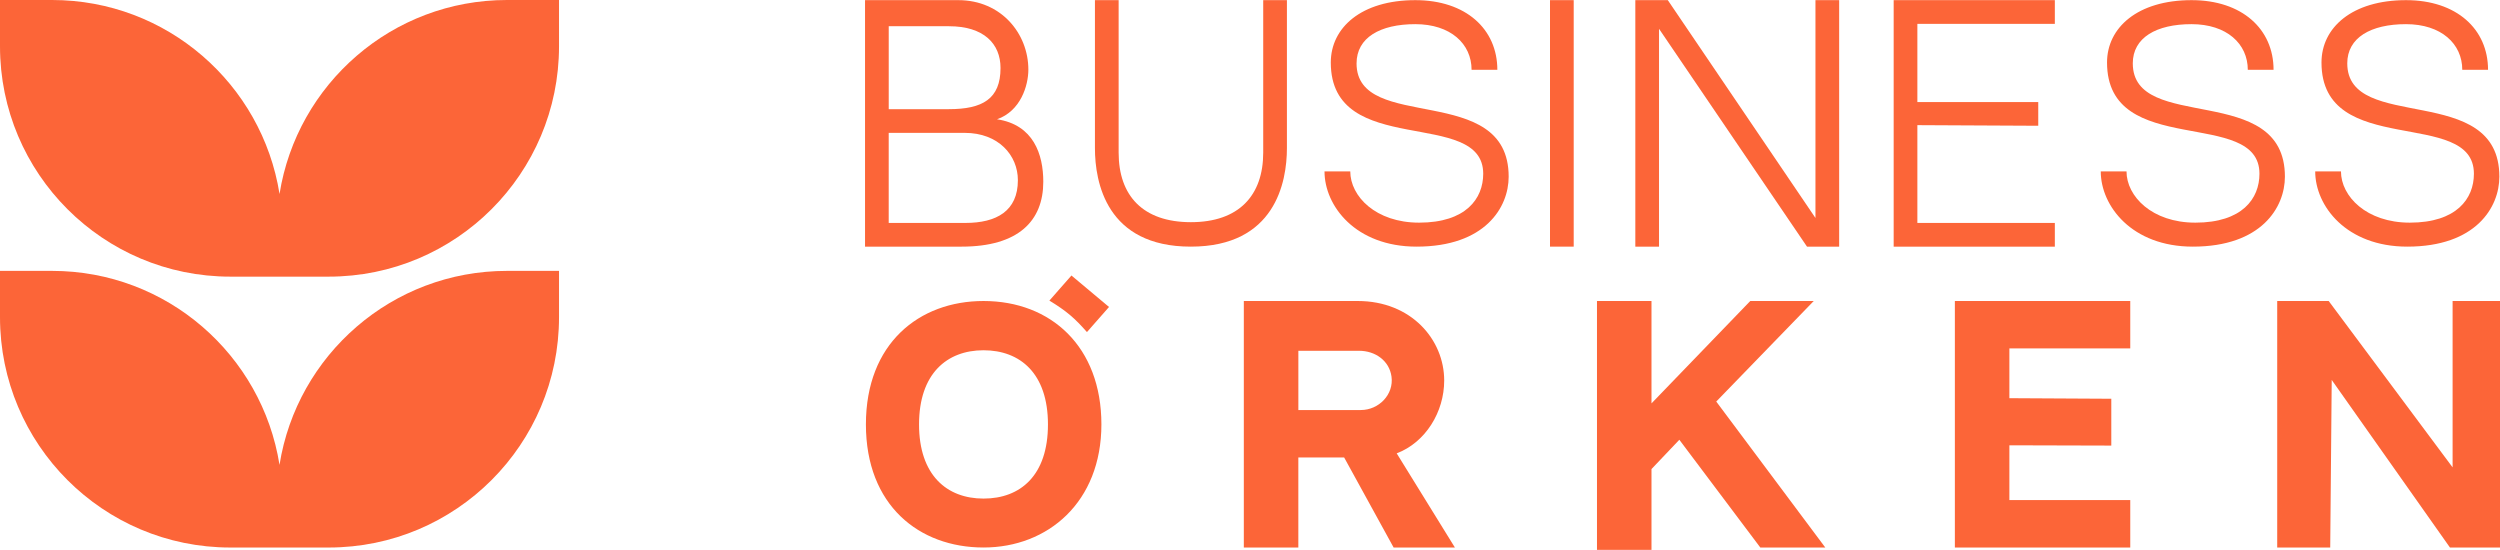 <?xml version="1.0" encoding="UTF-8"?><svg id="Layer_2" xmlns="http://www.w3.org/2000/svg" viewBox="0 0 1054.79 232"><defs><style>.cls-1,.cls-2{fill:#fc6538;stroke-width:0px;}.cls-2{fill-rule:evenodd;}</style></defs><g id="Layer_1-2"><path class="cls-1" d="M1034.78,127h20.01v104h-21.12l-49.88-70.7-.63,70.7h-22.37v-104h21.72l52.28,70.19v-70.19h0Z"/><path class="cls-1" d="M824.79,127h74v20h-51v21l43,.24v19.76l-43-.12v23.12h51v20h-74v-104Z"/><path class="cls-1" d="M724.12,169.43l45.99,61.57h-27.41l-34.16-45.46-11.75,12.36v34.1h-23v-105h23v43.19l41.67-43.19h26.78l-41.13,42.42h0Z"/><path class="cls-1" d="M589.29,191.28l24.55,39.72h-25.85l-20.88-38h-19.32v38h-23v-104h48.05c22.62,0,36.49,16.33,36.49,33.55,0,13.25-7.84,26.09-20.04,30.73ZM547.79,173h26.36c7.64,0,14.02-6.6,12.94-14.16-.94-6.62-6.76-10.84-13.7-10.84h-25.59v24.99h0Z"/><path class="cls-1" d="M414.96,127c28.48,0,49.74,19.29,49.74,52.06s-22.55,51.94-49.74,51.94-49.62-17.81-49.62-51.94,22.42-52.06,49.62-52.06ZM414.96,210.36c15.59,0,27.19-9.77,27.19-31.29s-11.73-31.29-27.19-31.29-27.2,9.89-27.2,31.29,11.73,31.29,27.2,31.29Z"/><path class="cls-1" d="M452.06,116.24l15.85,13.28-9.31,10.59c-5.15-5.87-8.62-8.88-15.85-13.28l9.31-10.59Z"/><path class="cls-1" d="M990.35,26.74c0,29.65,64.17,7.41,64.17,47.8,0,12.97-9.95,29.52-38.85,29.52-25.73,0-38.85-17.16-38.85-31.74h10.87c0,10.5,10.75,21.62,29.04,21.62,19.75,0,27.05-10.13,27.05-20.63,0-28.16-64.31-6.06-64.31-46.94,0-14.7,12.86-26.31,35.66-26.31,21.35,0,34.61,12.23,34.61,29.4h-10.87c0-10.99-8.89-19.27-23.74-19.27s-24.79,5.68-24.79,16.55h0Z"/><path class="cls-1" d="M899.86,26.74c0,29.65,64.18,7.41,64.18,47.8,0,12.97-9.95,29.52-38.85,29.52-25.73,0-38.85-17.16-38.85-31.74h10.87c0,10.5,10.75,21.62,29.04,21.62,19.76,0,27.05-10.13,27.05-20.63,0-28.16-64.31-6.06-64.31-46.94,0-14.7,12.86-26.31,35.66-26.31,21.35,0,34.6,12.23,34.6,29.4h-10.87c0-10.99-8.89-19.27-23.74-19.27s-24.79,5.68-24.79,16.55h0Z"/><path class="cls-1" d="M808.97,10.07v32.99h51v10l-51-.26v41.26h58v10h-68V.06h68v10h-58Z"/><path class="cls-1" d="M762.4,104.06l-62.43-91.91v91.91h-10V.06h13.7l62.3,91.91V.06h10v104h-13.57Z"/><path class="cls-1" d="M663.97,104.06h-10V.06h10v104Z"/><path class="cls-1" d="M572.35,26.74c0,29.65,64.18,7.41,64.18,47.8,0,12.97-9.95,29.52-38.85,29.52-25.73,0-38.85-17.16-38.85-31.74h10.87c0,10.5,10.75,21.62,29.04,21.62,19.76,0,27.05-10.13,27.05-20.63,0-28.16-64.31-6.06-64.31-46.94,0-14.7,12.86-26.31,35.66-26.31,21.35,0,34.61,12.23,34.61,29.4h-10.87c0-10.99-8.89-19.27-23.74-19.27s-24.79,5.68-24.79,16.55h0Z"/><path class="cls-1" d="M532.97,64.4V.06h10v62.45c0,14.35-4.96,41.55-40.56,41.55s-40.44-27.19-40.44-41.55V.06h10v64.34c0,18.13,10.21,29.34,30.5,29.34s30.5-11.33,30.5-29.34Z"/><path class="cls-1" d="M420.64,50.32c15.42,2.32,19.54,14.79,19.54,26.36,0,16.45-10.42,27.38-34.46,27.38h-40.75V.06h39.34c18.13,0,29.57,14.14,29.57,29.31,0,6.69-3.22,17.48-13.24,20.96ZM400.46,11.06h-25.49v35h25.36c14.2,0,21.81-4.31,21.81-17.37,0-10.27-7.11-17.62-21.69-17.62h0ZM407.31,94.06c13.14,0,22.15-5.03,22.15-18.03,0-10.56-8.25-19.97-22.42-19.97h-32.08v38h32.35Z"/><path class="cls-2" d="M117.93,196.14c-7.36-46.39-47.52-81.85-95.97-81.85H0v19.53c0,53.68,43.51,97.19,97.19,97.19h41.48c53.68,0,97.19-43.51,97.19-97.19v-19.53h-21.96c-48.46,0-88.62,35.46-95.97,81.85Z"/><path class="cls-2" d="M213.91,0c-48.46,0-88.62,35.46-95.97,81.85C110.58,35.46,70.41,0,21.96,0H0v19.53c0,53.68,43.51,97.19,97.19,97.19h41.48c53.68,0,97.19-43.51,97.19-97.19V0h-21.96Z"/></g></svg>